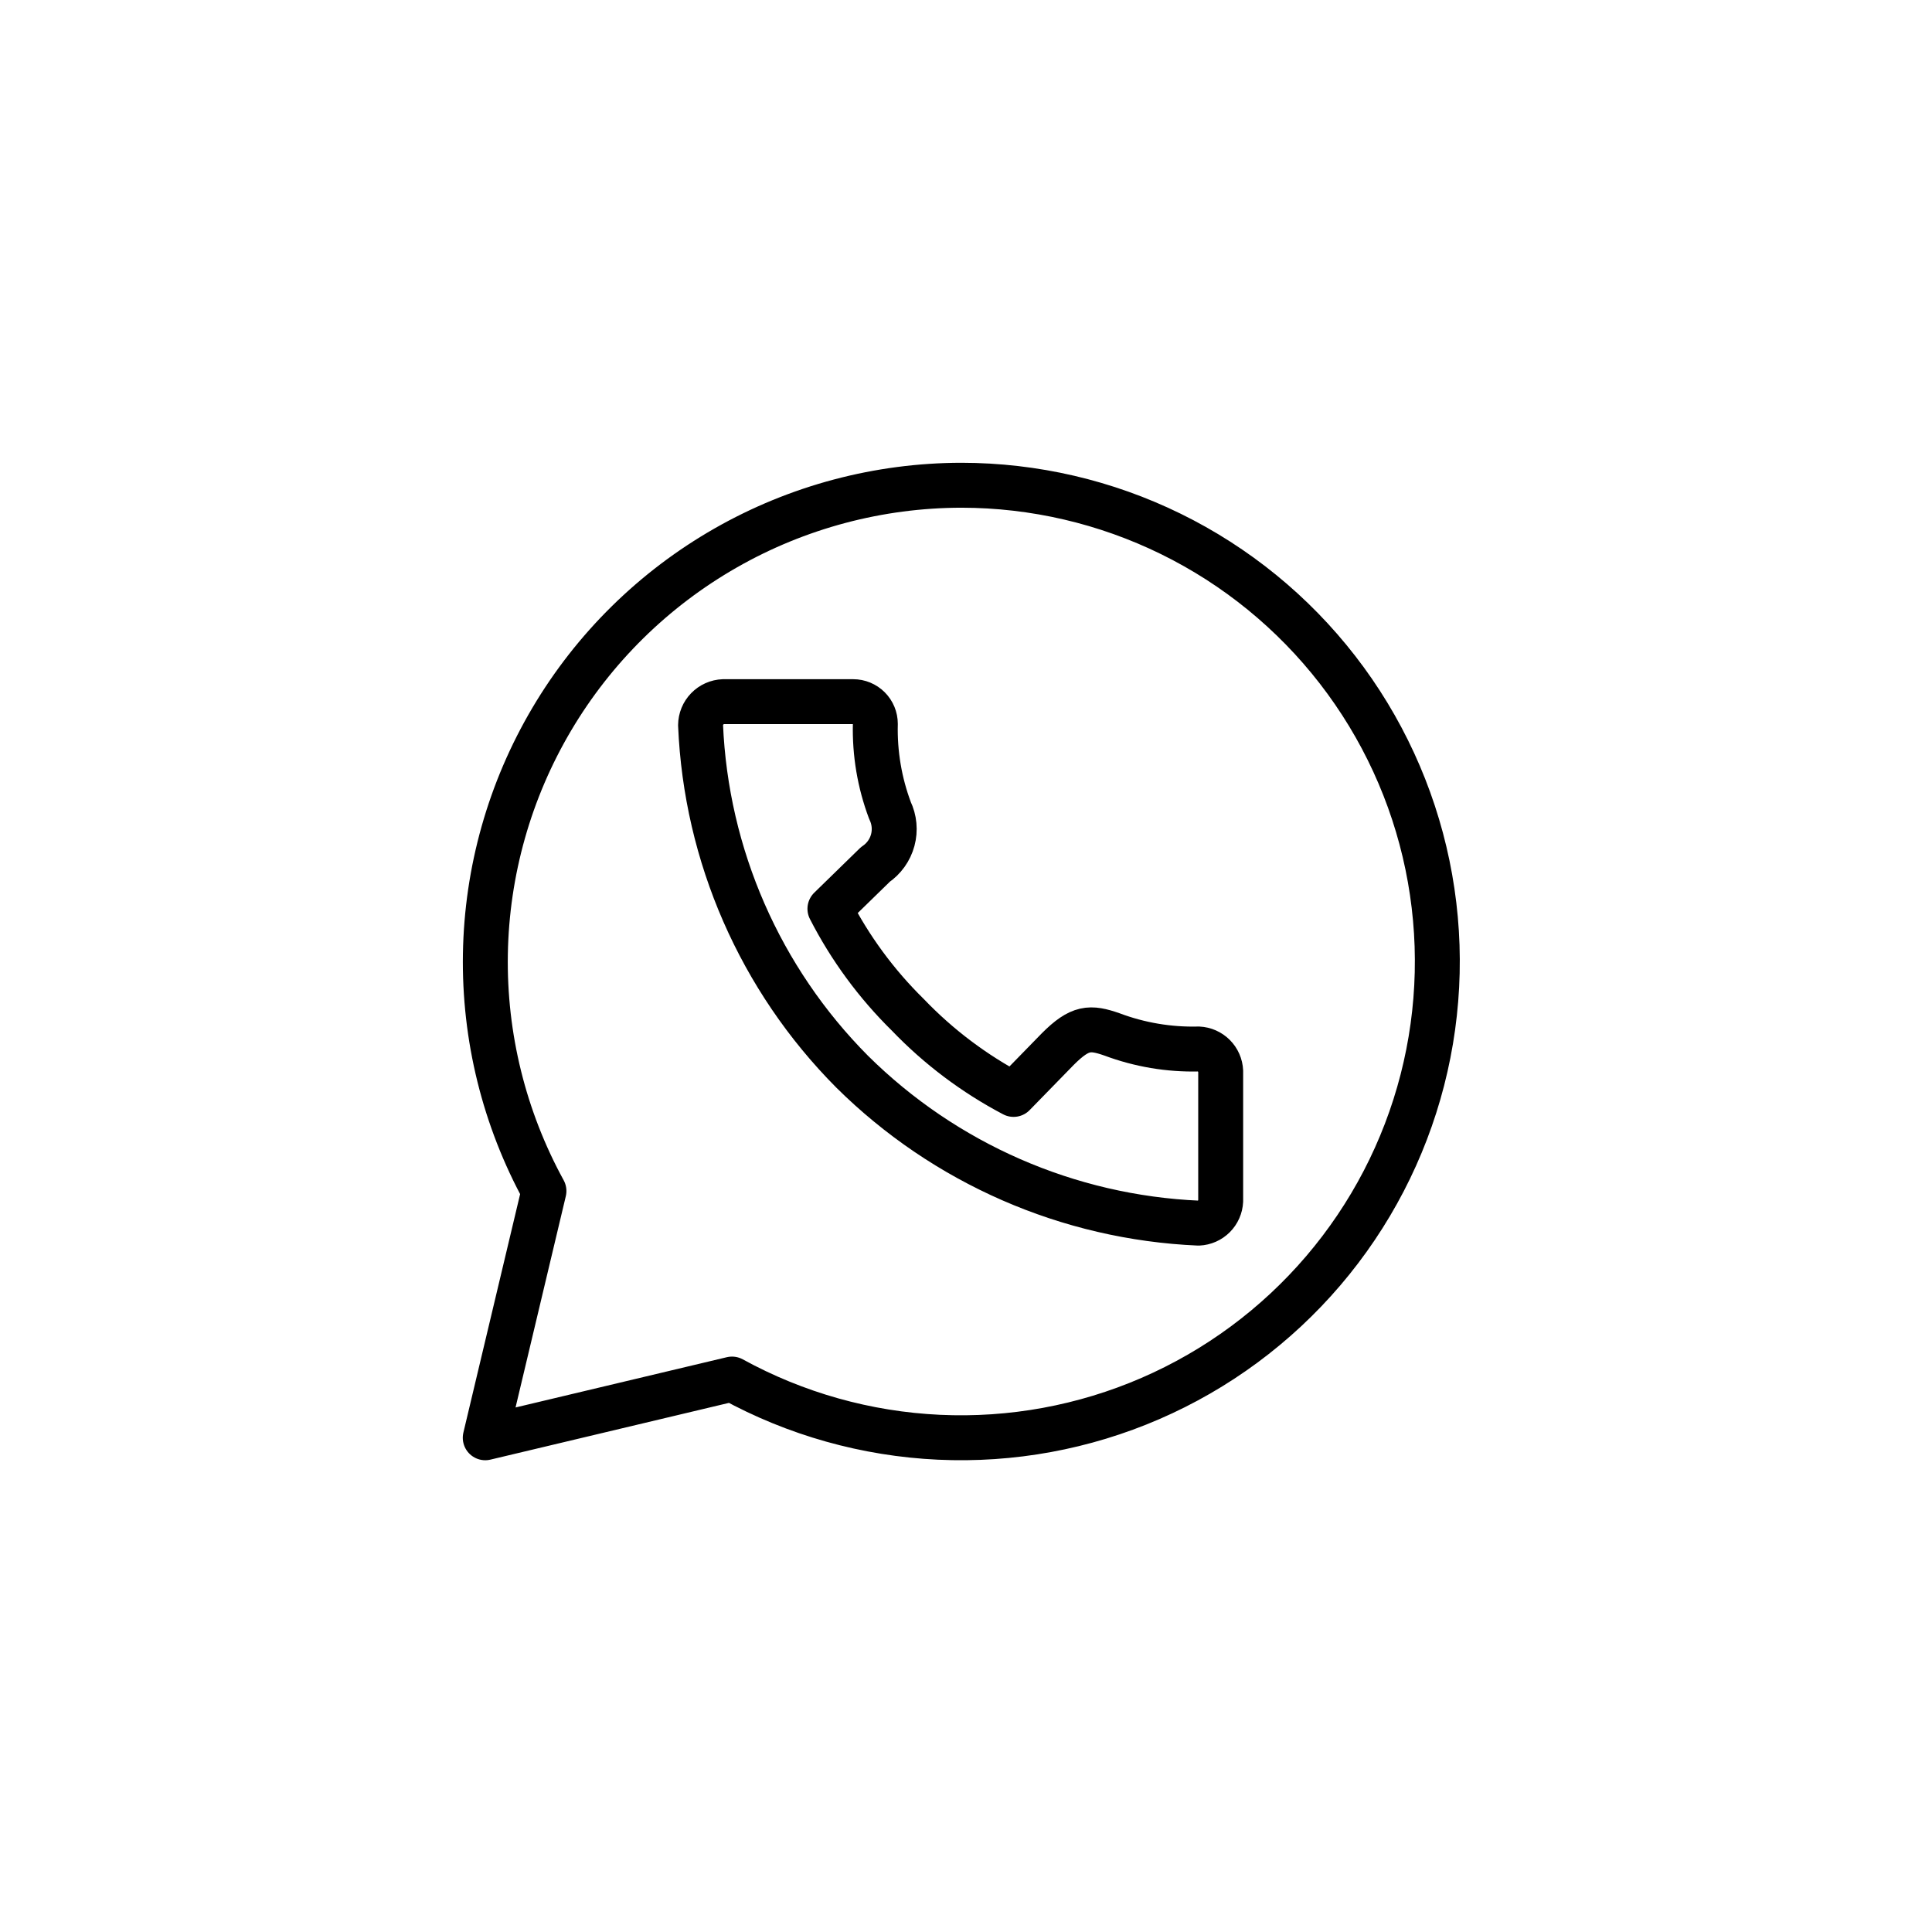<svg width="215" height="215" viewBox="0 0 215 215" fill="none" xmlns="http://www.w3.org/2000/svg">
<path d="M107 54C97.793 54.01 88.748 56.416 80.753 60.981C72.758 65.546 66.088 72.113 61.4 80.036C56.712 87.96 54.167 96.967 54.015 106.173C53.863 115.378 56.109 124.464 60.533 132.539L54 160L81.461 153.467C88.544 157.353 96.422 159.568 104.492 159.943C112.562 160.318 120.61 158.843 128.023 155.631C135.436 152.42 142.016 147.556 147.261 141.411C152.507 135.267 156.278 128.005 158.287 120.18C160.296 112.356 160.49 104.175 158.853 96.264C157.217 88.353 153.794 80.92 148.845 74.535C143.896 68.149 137.554 62.979 130.301 59.42C123.049 55.861 115.079 54.007 107 54ZM80.5 78.084H94.946C95.599 78.084 96.226 78.344 96.689 78.806C97.151 79.269 97.411 79.895 97.411 80.549C97.33 83.837 97.882 87.109 99.038 90.188C99.535 91.219 99.645 92.394 99.346 93.499C99.047 94.603 98.36 95.564 97.411 96.203L92.357 101.133C94.598 105.509 97.528 109.496 101.034 112.941C104.452 116.505 108.423 119.493 112.793 121.791L117.723 116.737C120.188 114.272 121.322 114.272 123.738 115.11C126.817 116.266 130.089 116.818 133.377 116.737C134.021 116.767 134.631 117.037 135.087 117.493C135.543 117.948 135.812 118.558 135.842 119.202V133.648C135.812 134.292 135.543 134.902 135.087 135.358C134.631 135.814 134.021 136.083 133.377 136.113C118.876 135.481 105.131 129.47 94.822 119.252C84.588 108.954 78.574 95.202 77.961 80.697C77.967 80.019 78.234 79.368 78.707 78.882C79.18 78.395 79.822 78.109 80.5 78.084Z" stroke="black" stroke-width="5" stroke-linecap="round" stroke-linejoin="round"/>
</svg>
